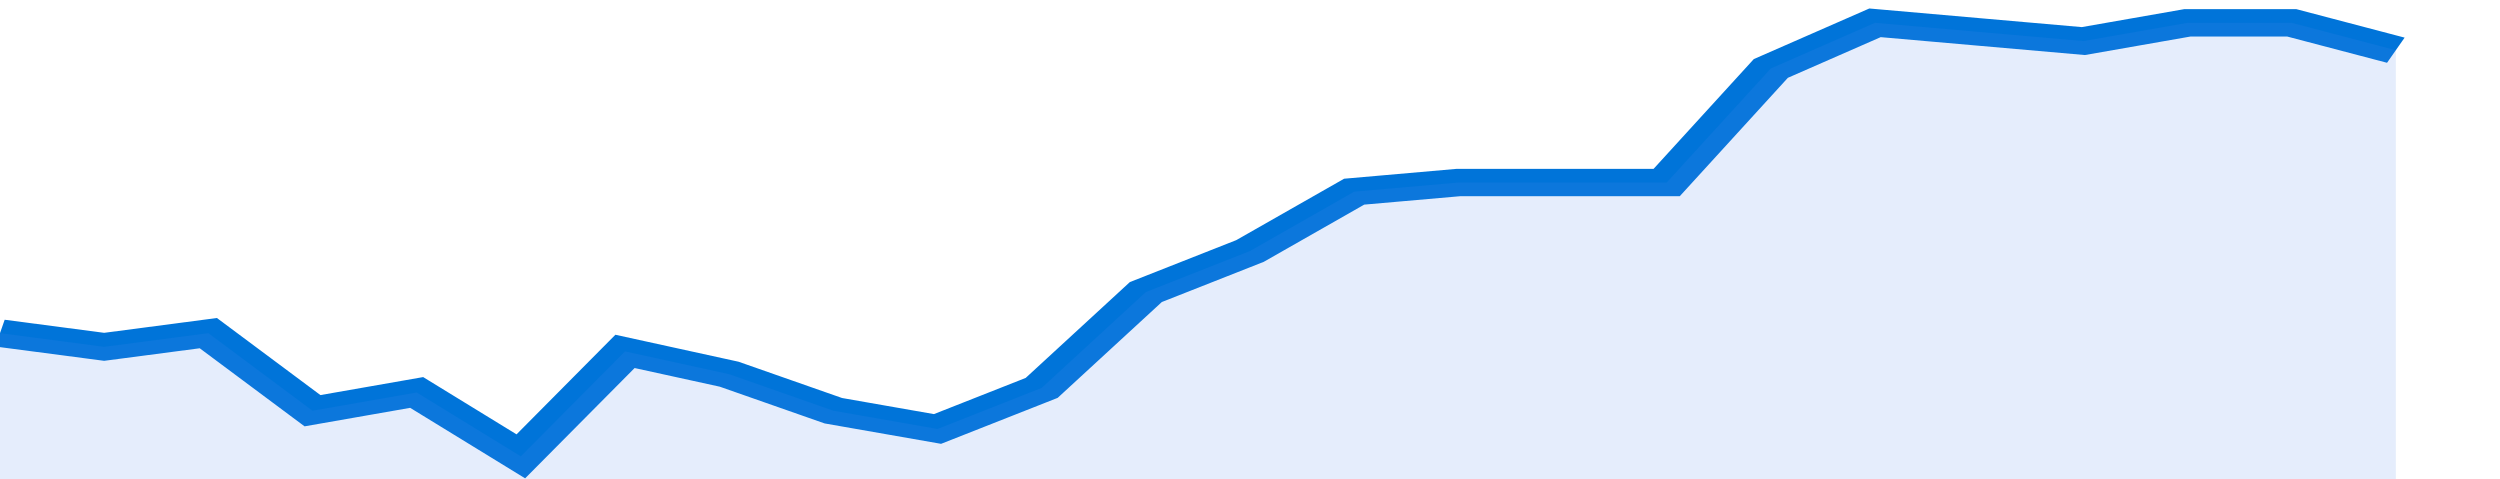 <svg xmlns="http://www.w3.org/2000/svg" viewBox="0 0 336 105" width="120" height="23" preserveAspectRatio="none">
				 <polyline fill="none" stroke="#0074d9" stroke-width="6" points="0, 73 14, 76 28, 73 42, 90 56, 86 70, 100 84, 77 98, 82 112, 90 126, 94 140, 85 154, 64 168, 55 182, 42 196, 40 210, 40 224, 40 238, 15 252, 5 266, 7 280, 9 294, 5 308, 5 322, 11 322, 11 "> </polyline>
				 <polygon fill="#5085ec" opacity="0.15" points="0, 105 0, 73 14, 76 28, 73 42, 90 56, 86 70, 100 84, 77 98, 82 112, 90 126, 94 140, 85 154, 64 168, 55 182, 42 196, 40 210, 40 224, 40 238, 15 252, 5 266, 7 280, 9 294, 5 308, 5 322, 11 322, 105 "></polygon>
			</svg>